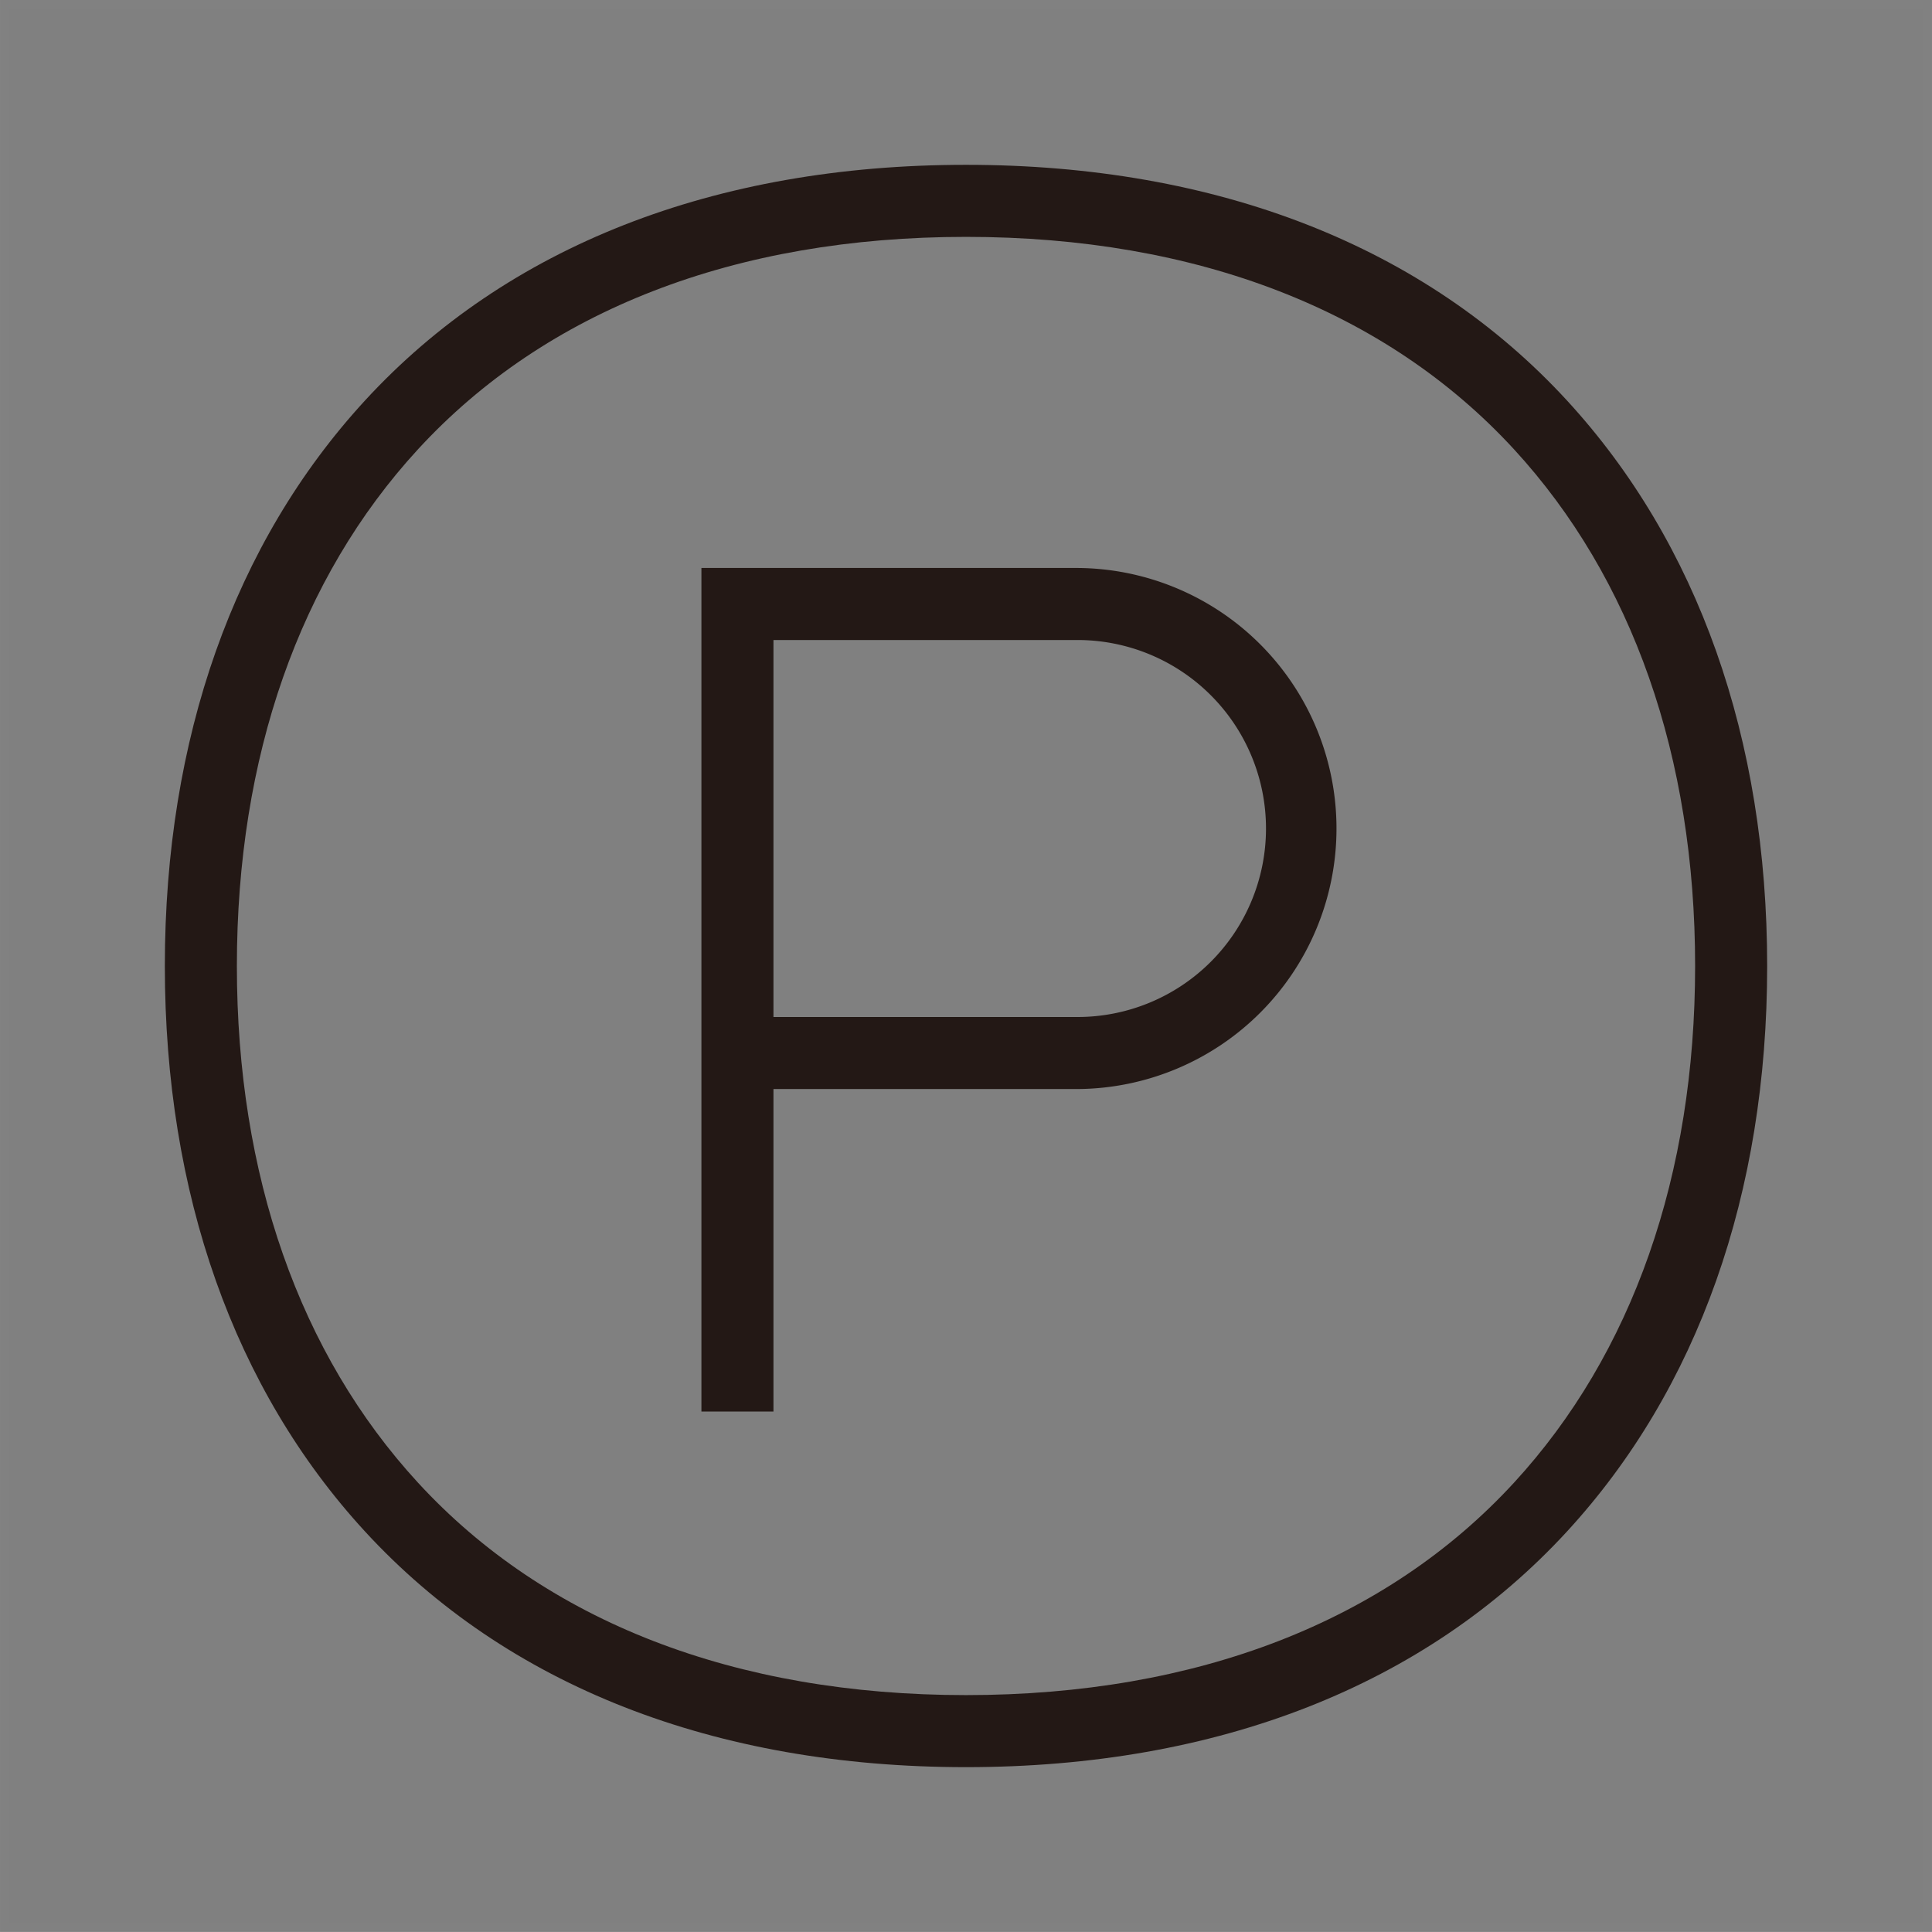 <svg xmlns="http://www.w3.org/2000/svg" width="73.985mm" height="73.984mm" viewBox="0 0 209.721 209.72">
  <rect x="0" y="0" width="209.721" height="209.72" fill="#808080" stroke="none"/>
  <defs>
    <style>
      .a {
        fill: #231815;
      }

      .b {
        fill: none;
        stroke: #f7f8f8;
        stroke-miterlimit: 10;
        opacity: 0.01;
      }
    </style>
  </defs>
  <title>pict_1</title>
  <g>
    <g>
      <path class="a" d="M170.107,43.483c-15.391-16.742-37.953-25.591-65.247-25.591S55.005,26.741,39.614,43.483c-14.21,15.457-21.721,36.681-21.721,61.377s7.511,45.92,21.721,61.377c15.391,16.741,37.953,25.591,65.247,25.591s49.856-8.85,65.247-25.591c14.21-15.457,21.721-36.681,21.721-61.377S184.317,58.94,170.107,43.483Zm-5.757,117.462c-13.871,15.088-34.442,23.062-59.49,23.062s-45.619-7.975-59.49-23.062c-12.86-13.989-19.658-33.383-19.658-56.085s6.797-42.096,19.658-56.084c13.871-15.088,34.442-23.063,59.49-23.063,25.048,0,45.619,7.975,59.49,23.063,12.86,13.989,19.658,33.382,19.658,56.084S177.211,146.956,164.351,160.945Z"/>
      <path class="a" d="M116.964,61.655H76.14v91.571h7.82V118.218h33.004a28.282,28.282,0,0,0,0-56.563Zm0,48.743H83.96V69.475h33.004a20.461,20.461,0,0,1,0,40.923Z"/>
    </g>
    <rect class="b" x="0.5" y="0.5" width="208.721" height="208.72"/>
  </g>
</svg>
